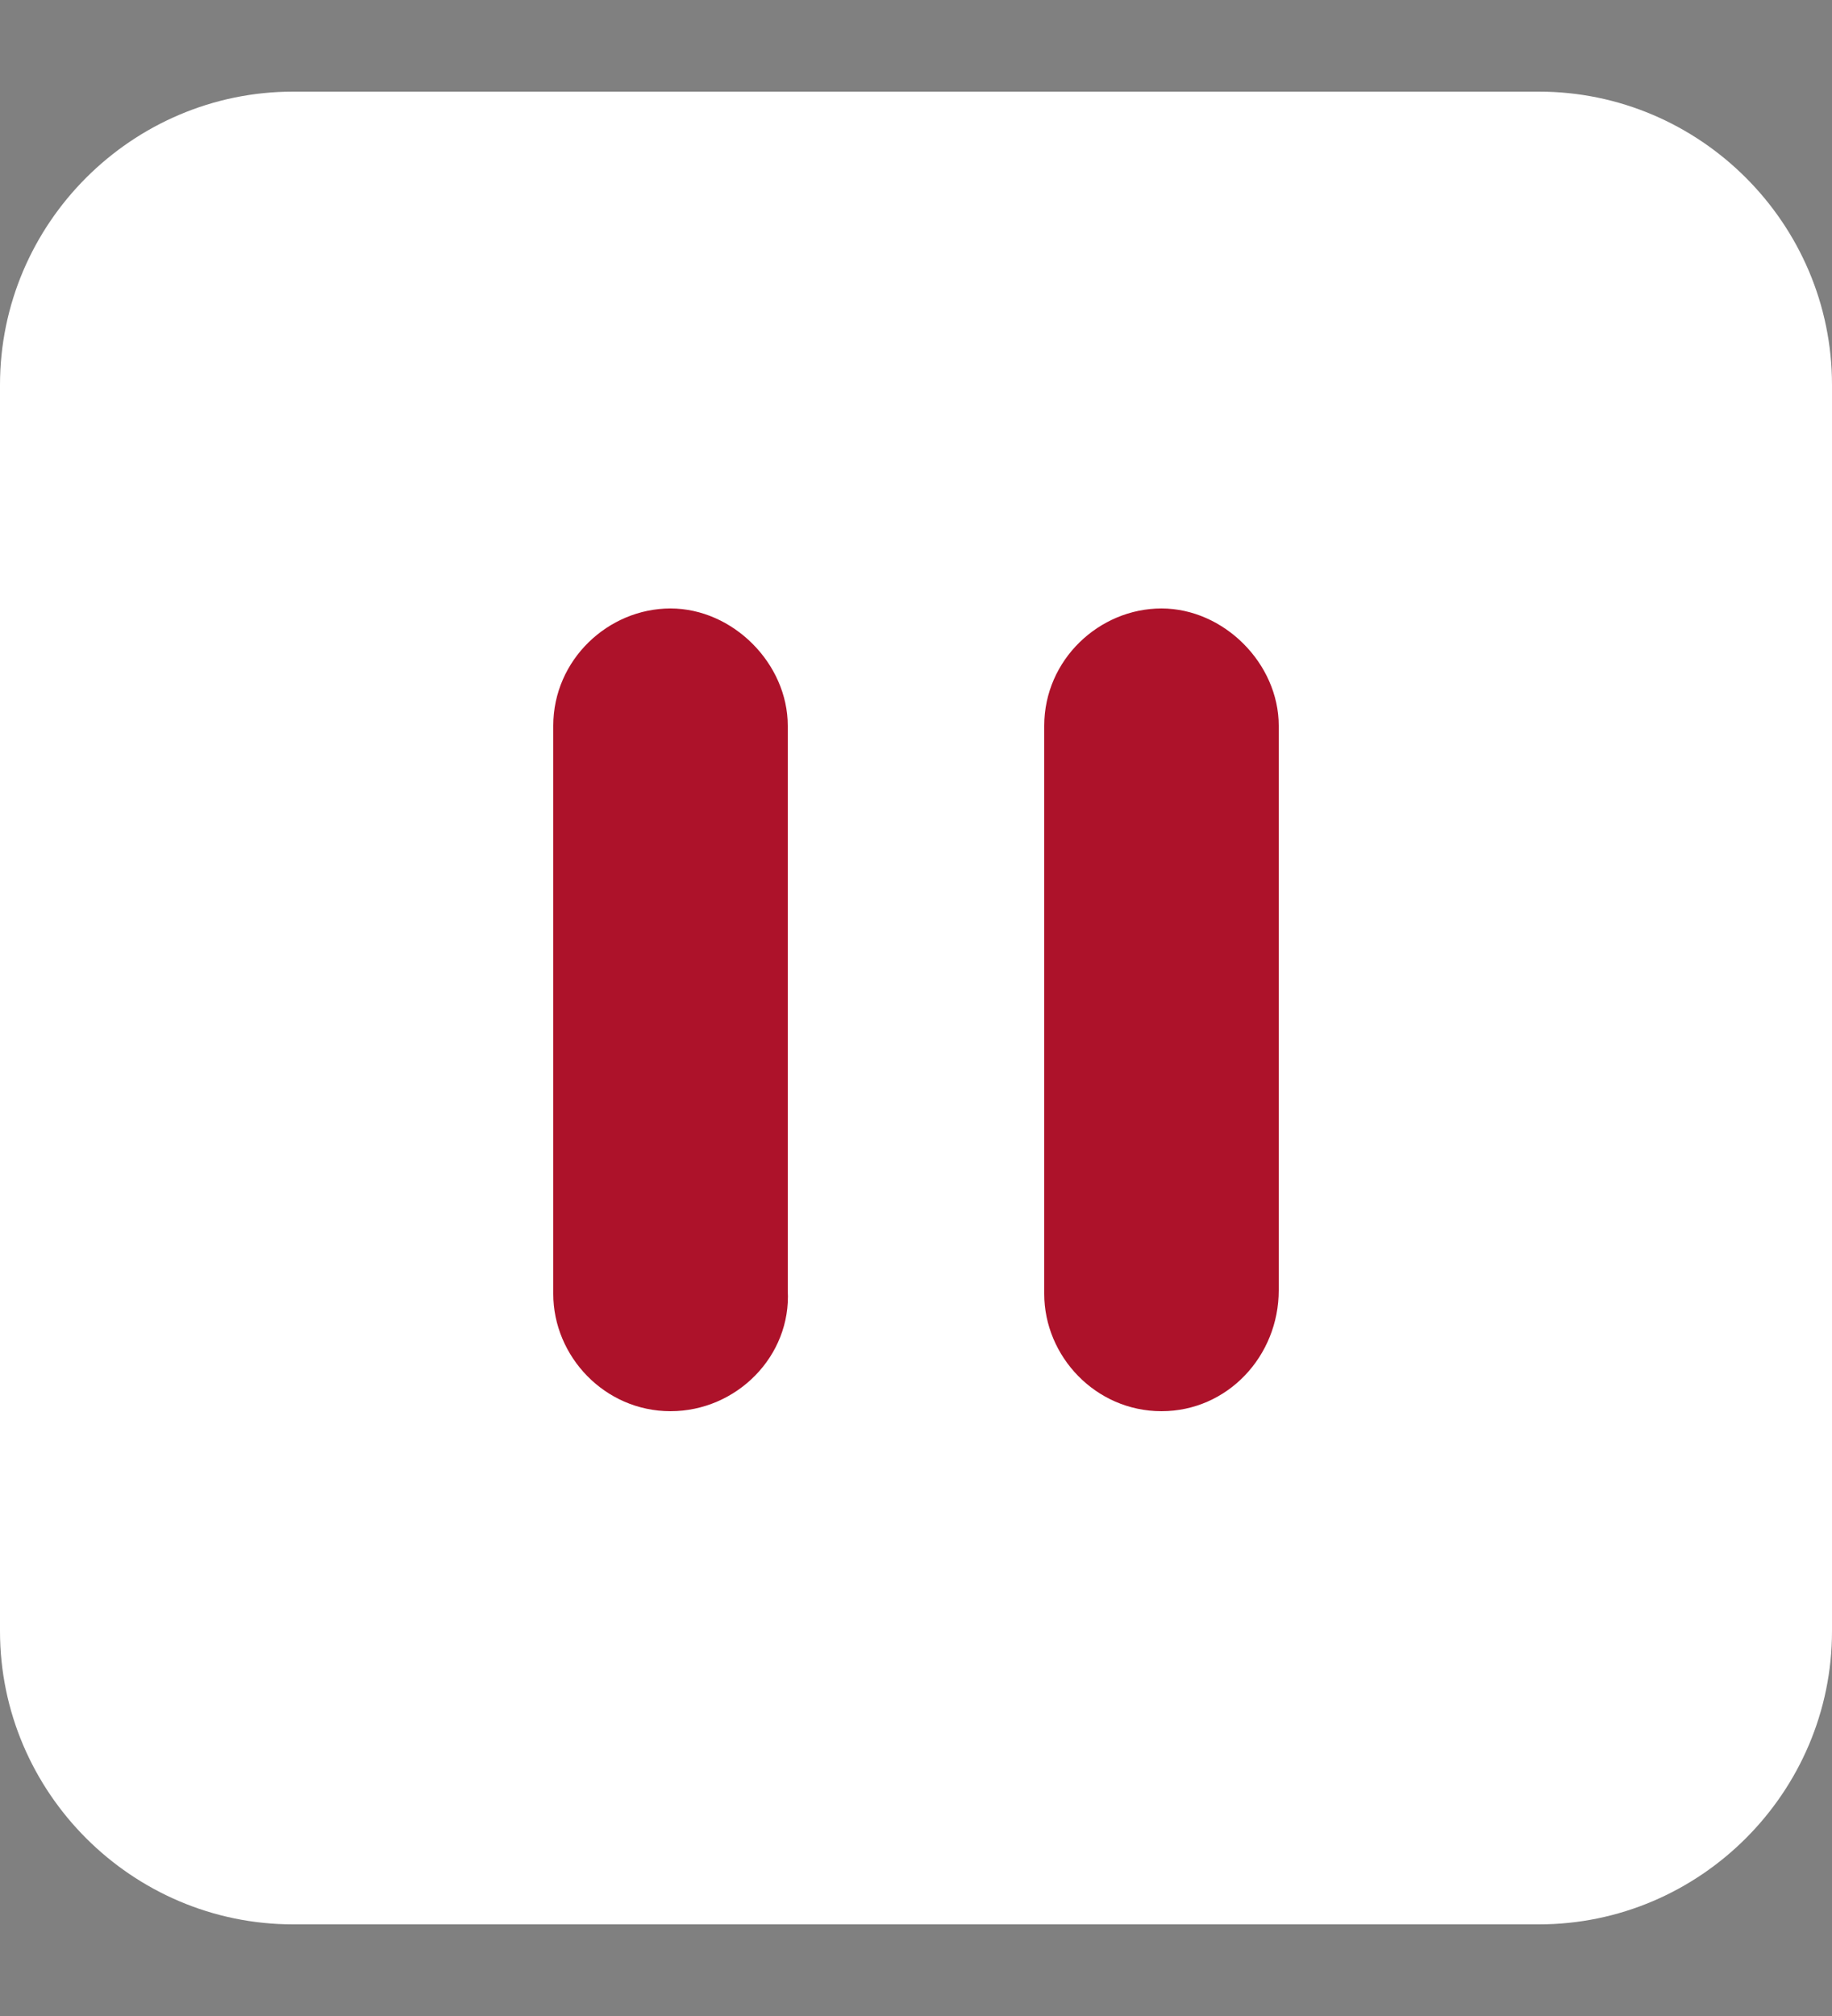 <?xml version="1.0" encoding="utf-8"?>
<!-- Generator: Adobe Illustrator 27.9.0, SVG Export Plug-In . SVG Version: 6.00 Build 0)  -->
<svg version="1.1" id="Layer_1" xmlns="http://www.w3.org/2000/svg" xmlns:xlink="http://www.w3.org/1999/xlink" x="0px" y="0px"
	 viewBox="0 0 50 55" style="enable-background:new 0 0 50 55;" xml:space="preserve">
<rect x="0" y="0" width="50" height="55" fill="#808080" stroke="none"/>
<style type="text/css">
	.st0{fill:#FFFFFF;}
	.st1{fill:#AD122A;}
</style>
<path class="st0" d="M50,44.5c0,4.4-3.6,8-8,8H8c-4.4,0-8-3.6-8-8v-34c0-4.4,3.6-8,8-8h34c4.4,0,8,3.6,8,8V44.5z"/>
<g>
	<path class="st1" d="M-20.5,19.4h-6.7l6.5-6.5c1.3-1.3,1.3-3.3,0-4.6C-22,7-24,7-25.3,8.3l-6.3,6.3V8.3c0-1.8-1.5-3.2-3.2-3.2
		s-3.2,1.5-3.2,3.2v14.3c0,1.8,1.5,3.3,3.2,3.3h14.3c1.8,0,3.2-1.5,3.2-3.3S-18.7,19.4-20.5,19.4z"/>
	<path class="st1" d="M-40.2,24.8h-14.3c-1.8,0-3.2,1.5-3.2,3.2s1.5,3.2,3.2,3.2h6.3l-6.3,6.3c-1.3,1.3-1.3,3.3,0,4.6
		c0.6,0.6,1.5,1,2.3,1c0.8,0,1.7-0.3,2.3-1l6.5-6.5v6.7c0,1.8,1.5,3.2,3.2,3.2s3.2-1.5,3.2-3.2V28C-36.9,26.2-38.4,24.8-40.2,24.8z"
		/>
</g>
<g>
	<path class="st1" d="M18.3,38.5c-1.8,0-3.2-1.5-3.2-3.2V19.8c0-1.8,1.5-3.2,3.2-3.2s3.2,1.5,3.2,3.2v15.4
		C21.6,37,20.1,38.5,18.3,38.5z"/>
	<path class="st1" d="M31.7,38.5c-1.8,0-3.2-1.5-3.2-3.2V19.8c0-1.8,1.5-3.2,3.2-3.2s3.2,1.5,3.2,3.2v15.4
		C34.9,37,33.5,38.5,31.7,38.5z"/>
</g>
</svg>
